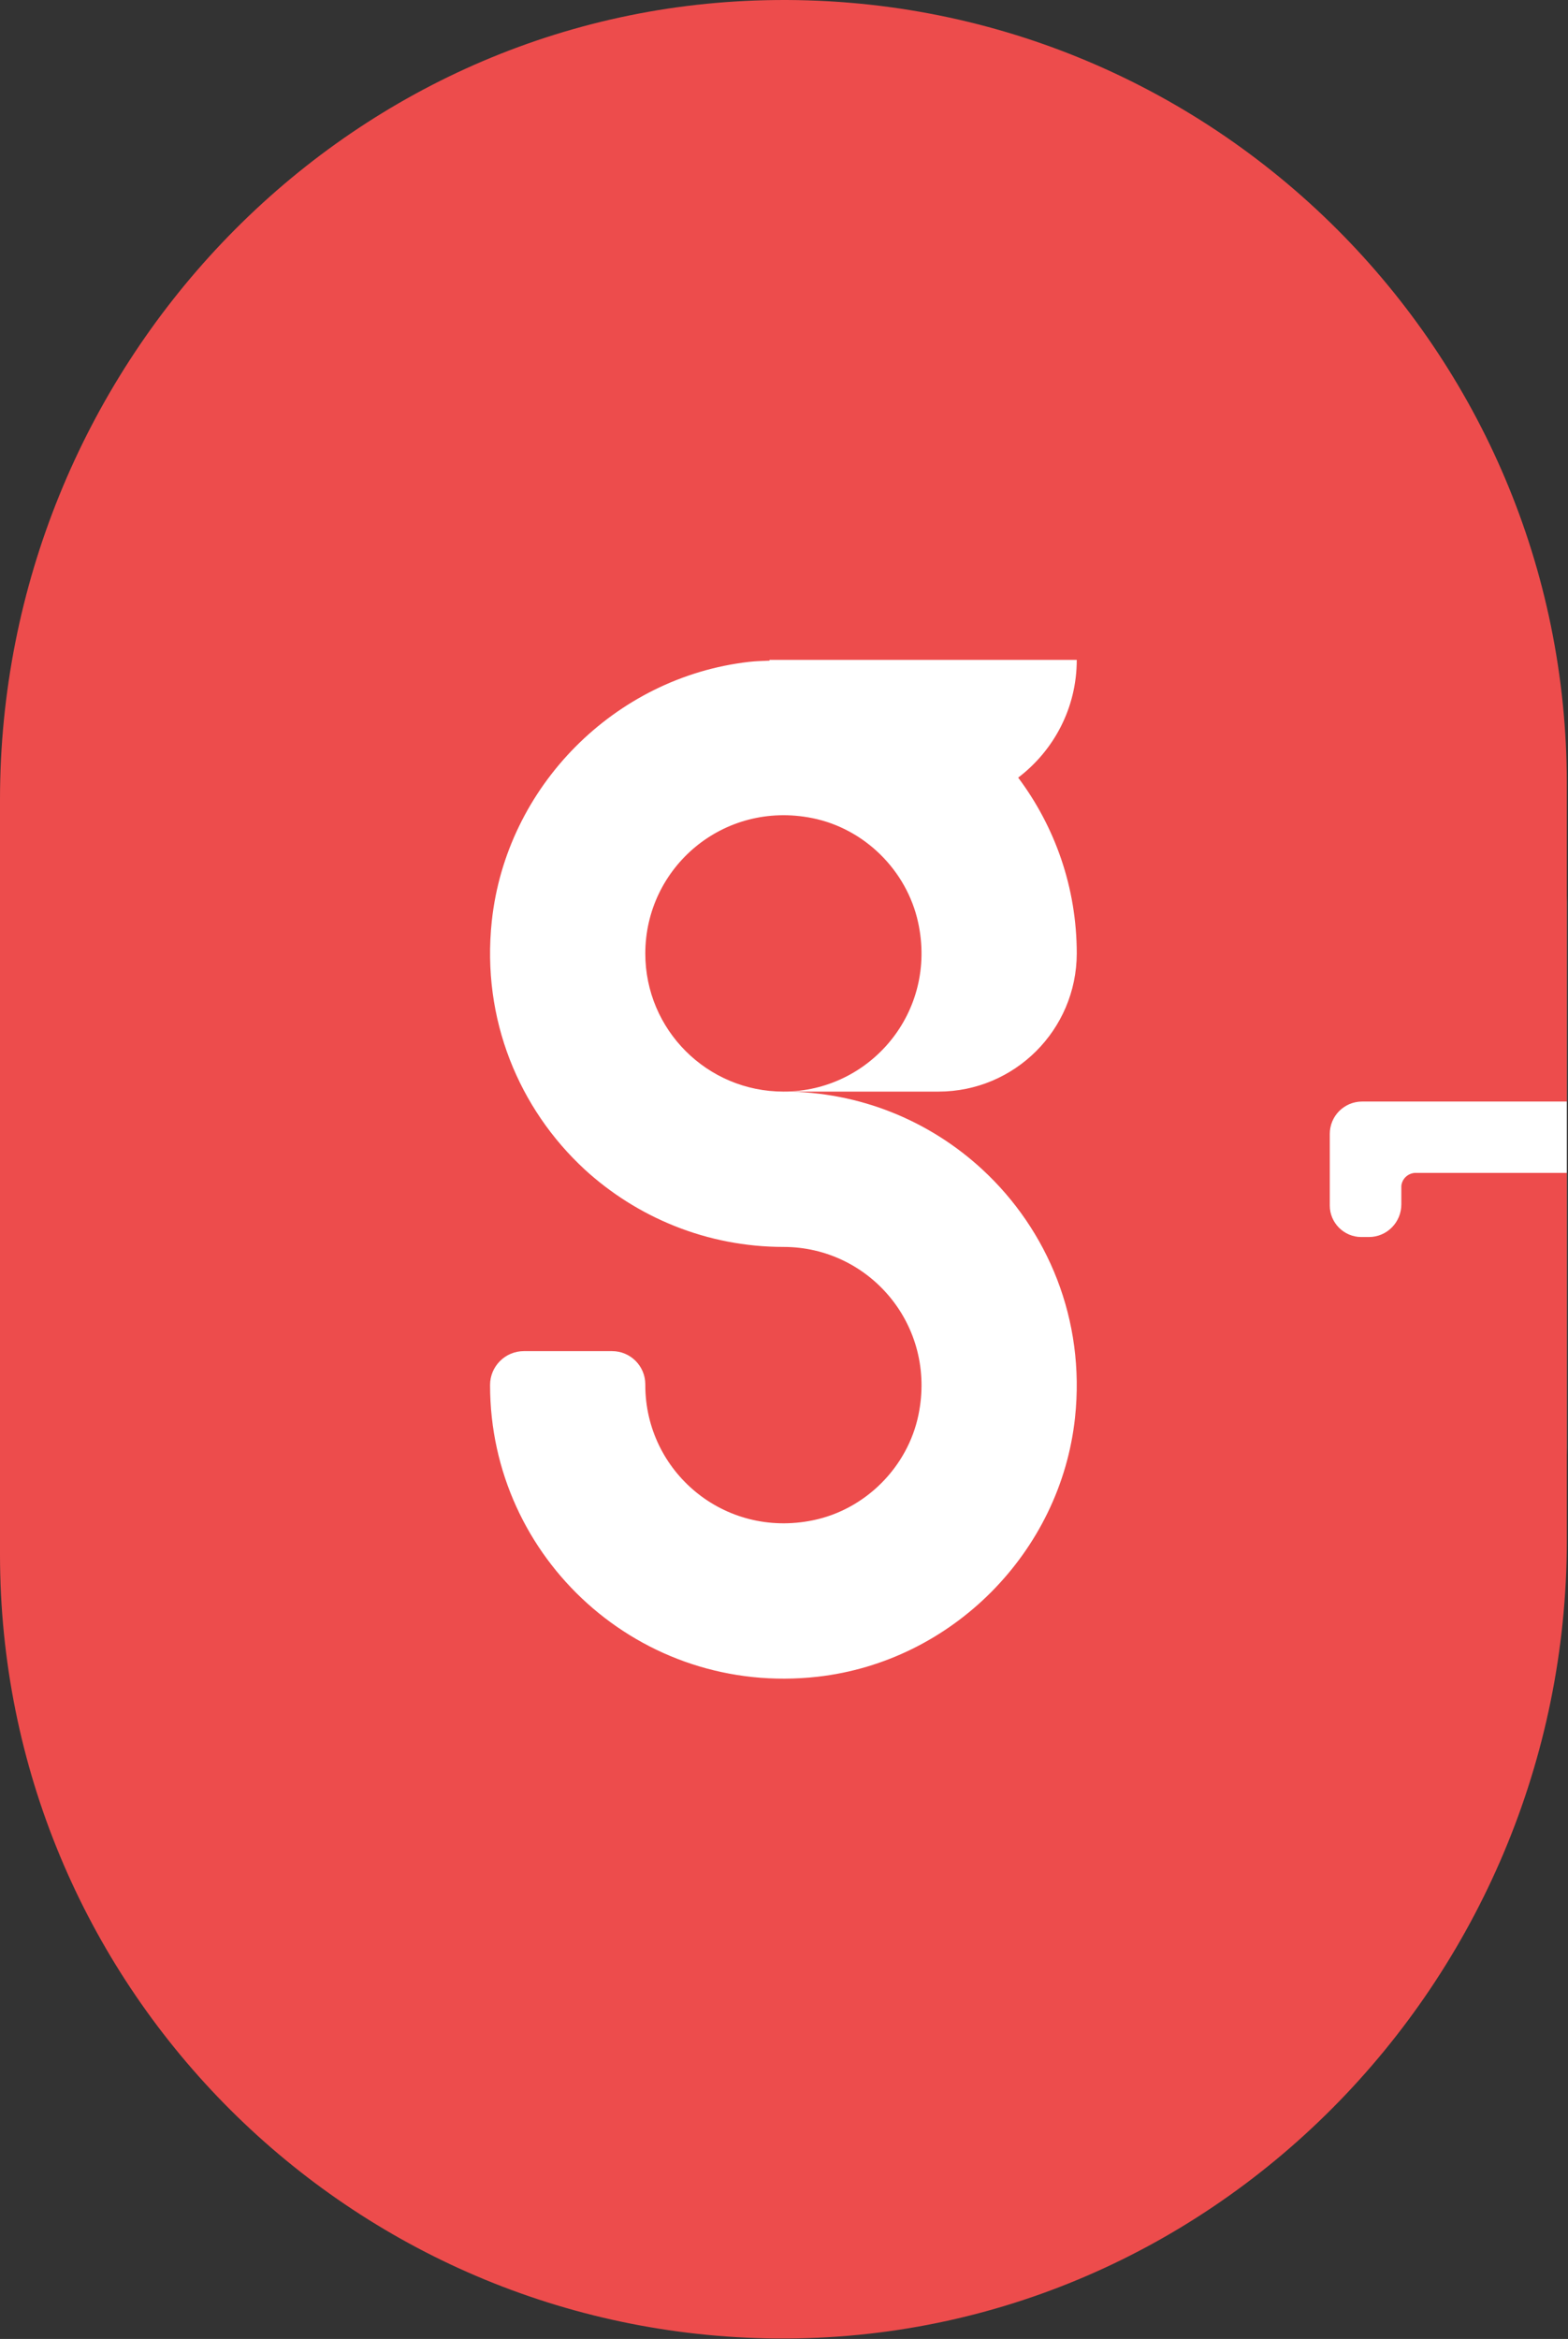 <?xml version="1.0" encoding="UTF-8" standalone="no"?><!DOCTYPE svg PUBLIC "-//W3C//DTD SVG 1.1//EN" "http://www.w3.org/Graphics/SVG/1.1/DTD/svg11.dtd"><svg width="100%" height="100%" viewBox="0 0 976 1455" version="1.1" xmlns="http://www.w3.org/2000/svg" xmlns:xlink="http://www.w3.org/1999/xlink" xml:space="preserve" xmlns:serif="http://www.serif.com/" style="fill-rule:evenodd;clip-rule:evenodd;stroke-linejoin:round;stroke-miterlimit:2;"><rect x="0" y="0" width="976" height="1455" fill="#333333" stroke="none"/><path d="M975.273,561.412c-0,-93.688 -76.063,-169.751 -169.751,-169.751l-635.771,0c-93.688,0 -169.751,76.063 -169.751,169.751l-0,339.502c-0,93.688 76.063,169.751 169.751,169.751l635.771,0c93.688,0 169.751,-76.063 169.751,-169.751l-0,-339.502Z" style="fill:#fff;"/><path d="M571.481,573.792c-7.066,-32.369 -33.457,-58.412 -65.942,-64.883c-55.438,-11.056 -103.868,30.845 -103.868,84.252c0,47.443 38.448,85.891 86.036,85.891c53.77,0 95.975,-49.373 83.774,-105.26" style="fill:#ed4c4c;fill-rule:nonzero;"/><path d="M670.228,593.161c-0.116,47.472 -38.637,85.891 -86.109,85.891l-96.41,0c47.733,0 91.259,18.426 123.759,48.459c40.653,37.563 64.23,93.305 57.672,154.43c-8.981,83.686 -76.591,151.674 -160.219,161.105c-110.31,12.419 -203.876,-73.516 -203.876,-181.33l-0,-0.174c-0.015,-11.578 9.445,-21.052 21.037,-21.052l54.901,0c11.404,0 20.66,9.242 20.69,20.646l-0,0.58c-0,53.436 48.778,95.467 104.447,83.991c32.558,-6.703 58.877,-33.036 65.58,-65.579c11.476,-55.67 -30.556,-104.448 -83.991,-104.448c-47.734,-0 -91.26,-18.426 -123.759,-48.169c-40.784,-37.679 -64.331,-93.334 -57.846,-154.387c8.908,-83.729 76.432,-151.818 160.089,-161.394c4.309,-0.493 8.531,-0.566 12.796,-0.769l0,-0.464l191.239,-0c-0,29.931 -14.335,56.438 -36.46,73.239c22.865,30.527 36.46,68.365 36.46,109.425m162.134,-450.407c-90.534,-90.534 -216.469,-145.667 -355.317,-142.635c-266.814,5.673 -477.045,230.398 -477.045,497.227l0,469.645c0,265.944 212.697,482.109 477.335,487.637c274.649,5.658 497.938,-221.838 497.938,-496.502l-0,-228.497l-94.016,0c-0.581,0 -1.161,0 -1.741,0.145c-3.628,0.726 -6.384,3.483 -7.11,6.965c-0.145,0.58 -0.145,1.16 -0.145,1.741l0,10.736c0,11.157 -8.995,20.298 -20.167,20.298l-4.788,-0c-10.736,-0 -19.586,-8.836 -19.586,-19.573l-0,-44.541c-0,-11.172 8.995,-20.167 20.167,-20.167l127.386,-0l-0,-197.608c-0,-134.786 -54.698,-256.659 -142.911,-344.871" style="fill:#ed4c4c;fill-rule:nonzero;"/></svg>